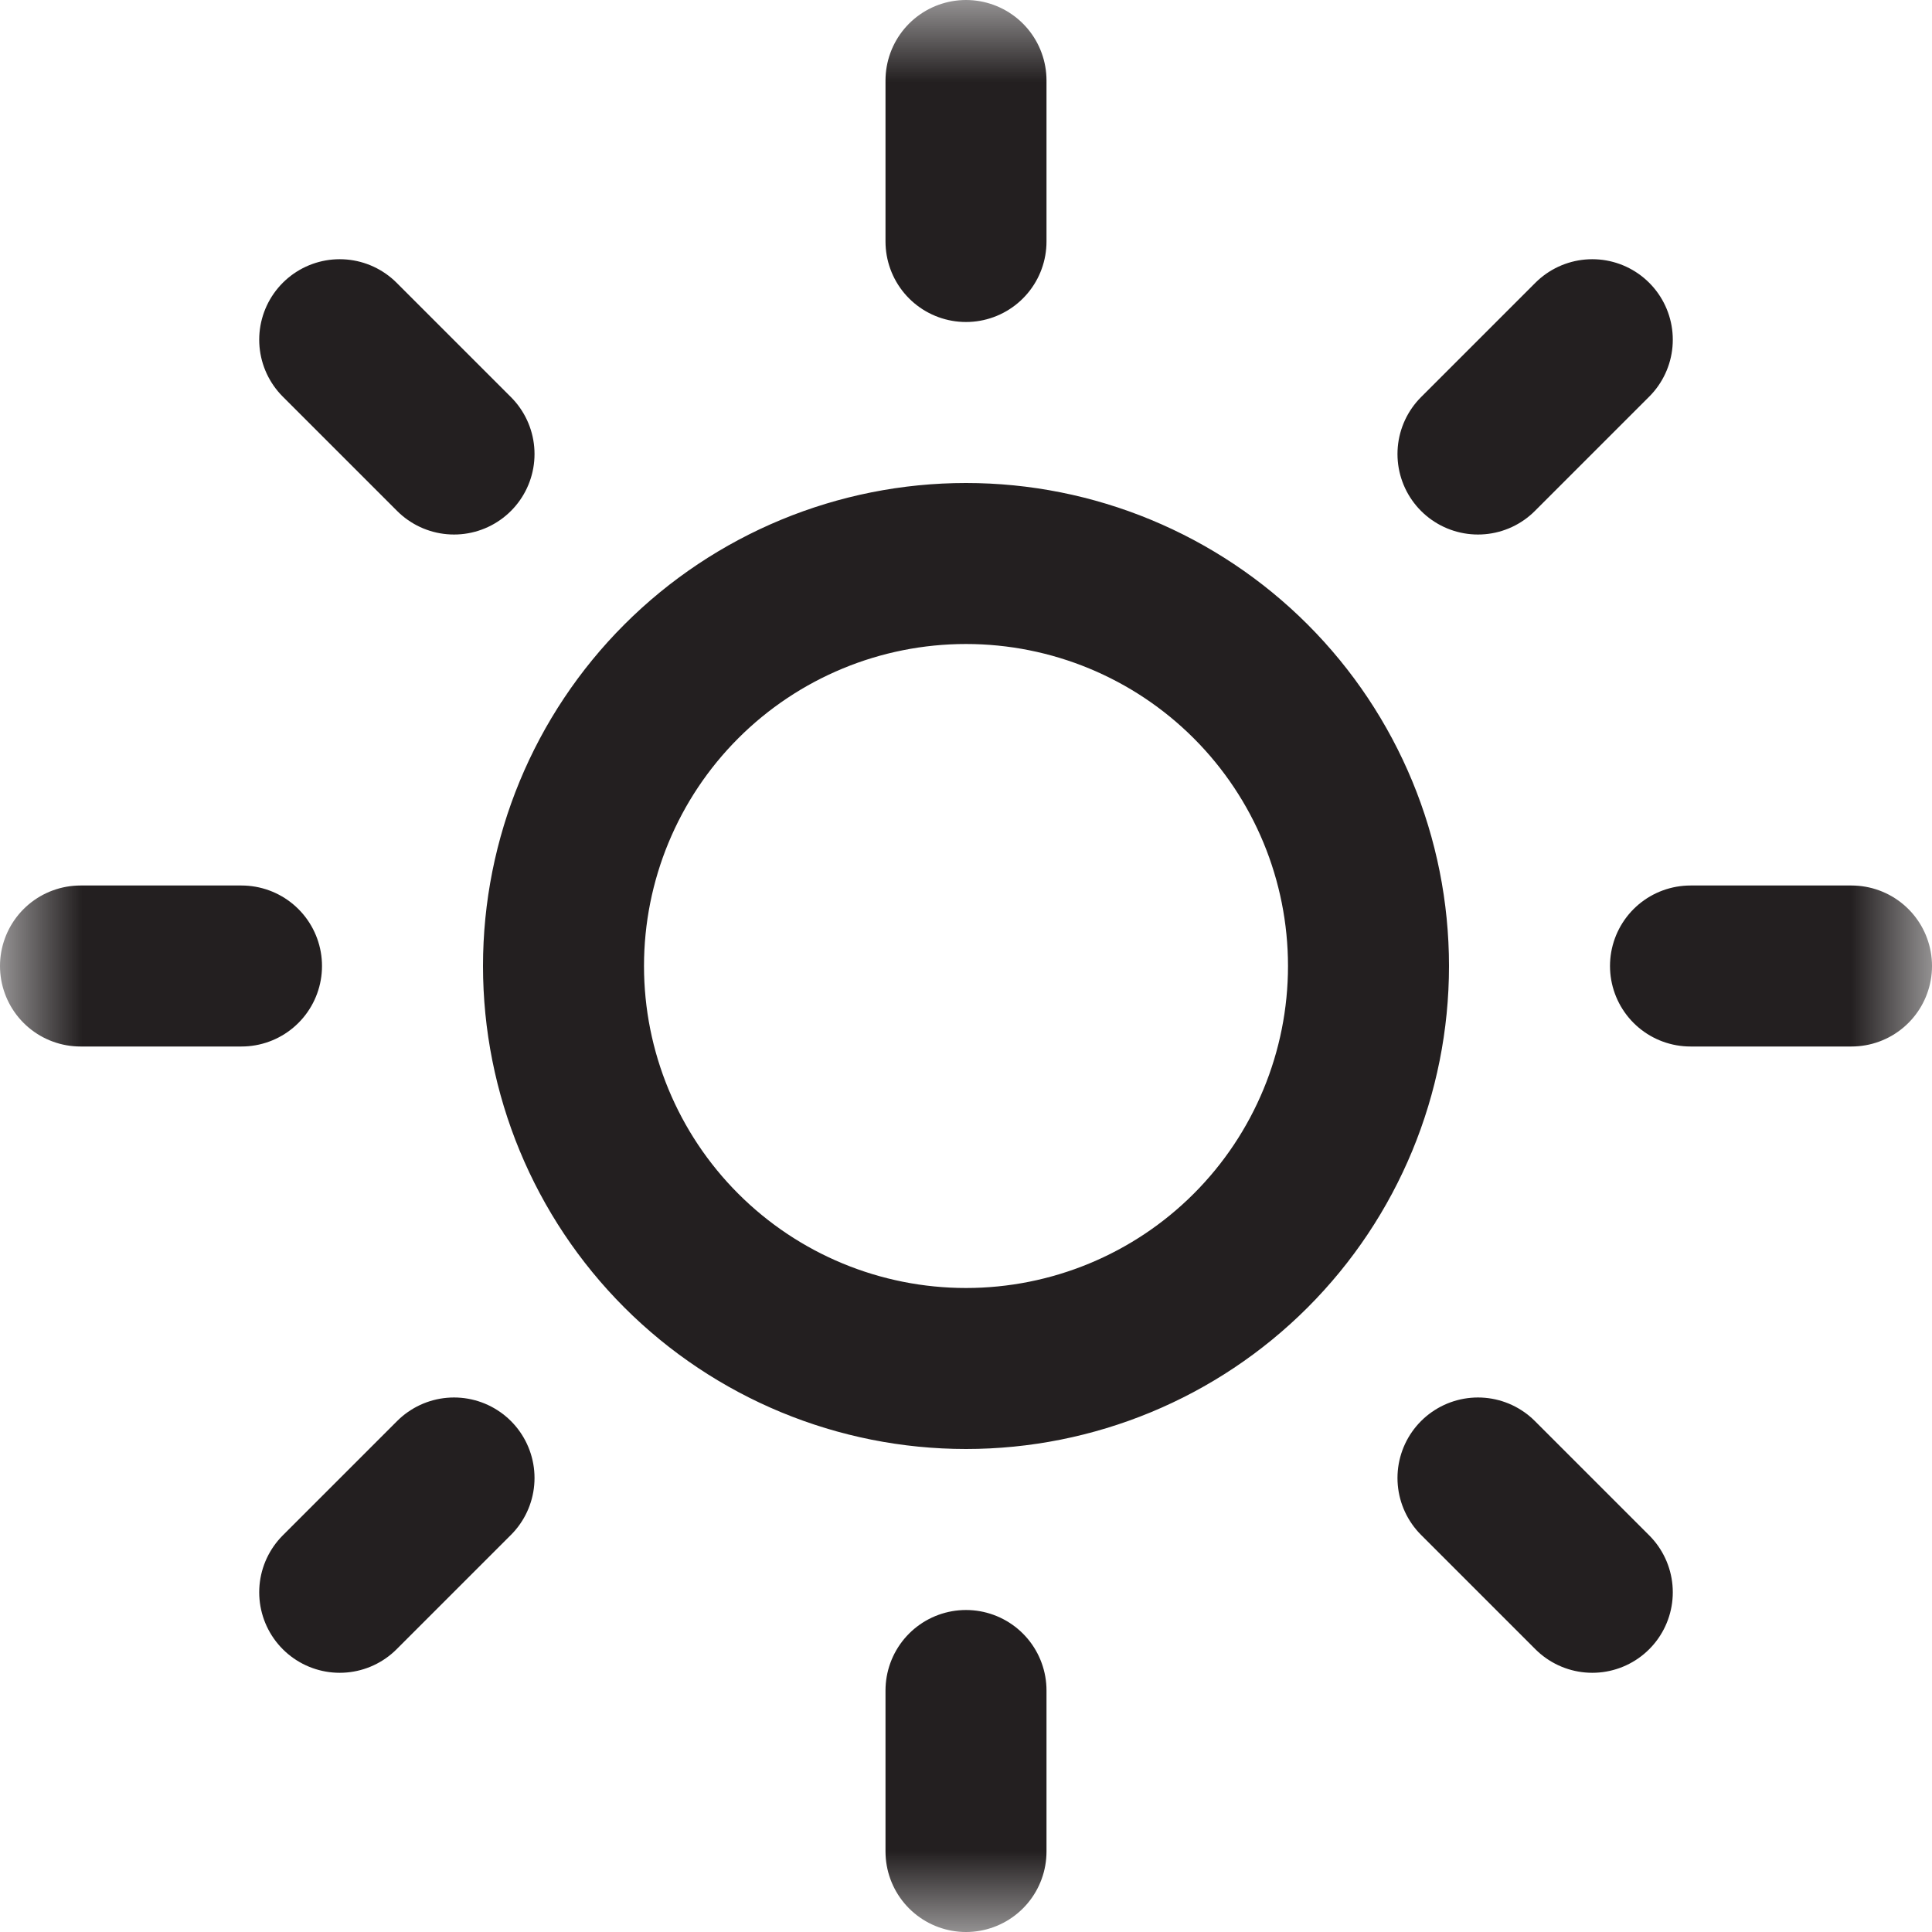 <svg width="12" height="12" viewBox="0 0 12 12" fill="none" xmlns="http://www.w3.org/2000/svg">
<g clip-path="url(#clip0_60_94)">
<mask id="mask0_60_94" style="mask-type:luminance" maskUnits="userSpaceOnUse" x="0" y="0" width="12" height="12">
<path d="M0 0H12V12H0V0Z" fill="white"/>
</mask>
<g mask="url(#mask0_60_94)">
<path d="M6 0.5V1.5M6 10.5V11.5M2.11 2.11L2.82 2.82M9.18 9.18L9.89 9.89M0.5 6H1.5M10.5 6H11.5M2.11 9.89L2.82 9.18M9.18 2.82L9.89 2.11M6 8.5C6.663 8.5 7.299 8.237 7.768 7.768C8.237 7.299 8.5 6.663 8.5 6C8.5 5.337 8.237 4.701 7.768 4.232C7.299 3.763 6.663 3.5 6 3.5C5.337 3.5 4.701 3.763 4.232 4.232C3.763 4.701 3.5 5.337 3.5 6C3.5 6.663 3.763 7.299 4.232 7.768C4.701 8.237 5.337 8.5 6 8.5Z" stroke="#231F20" stroke-linecap="round" stroke-linejoin="round"/>
</g>
</g>
<defs>
<clipPath id="clip0_60_94">
<rect width="12" height="12" fill="white"/>
</clipPath>
</defs>
</svg>
